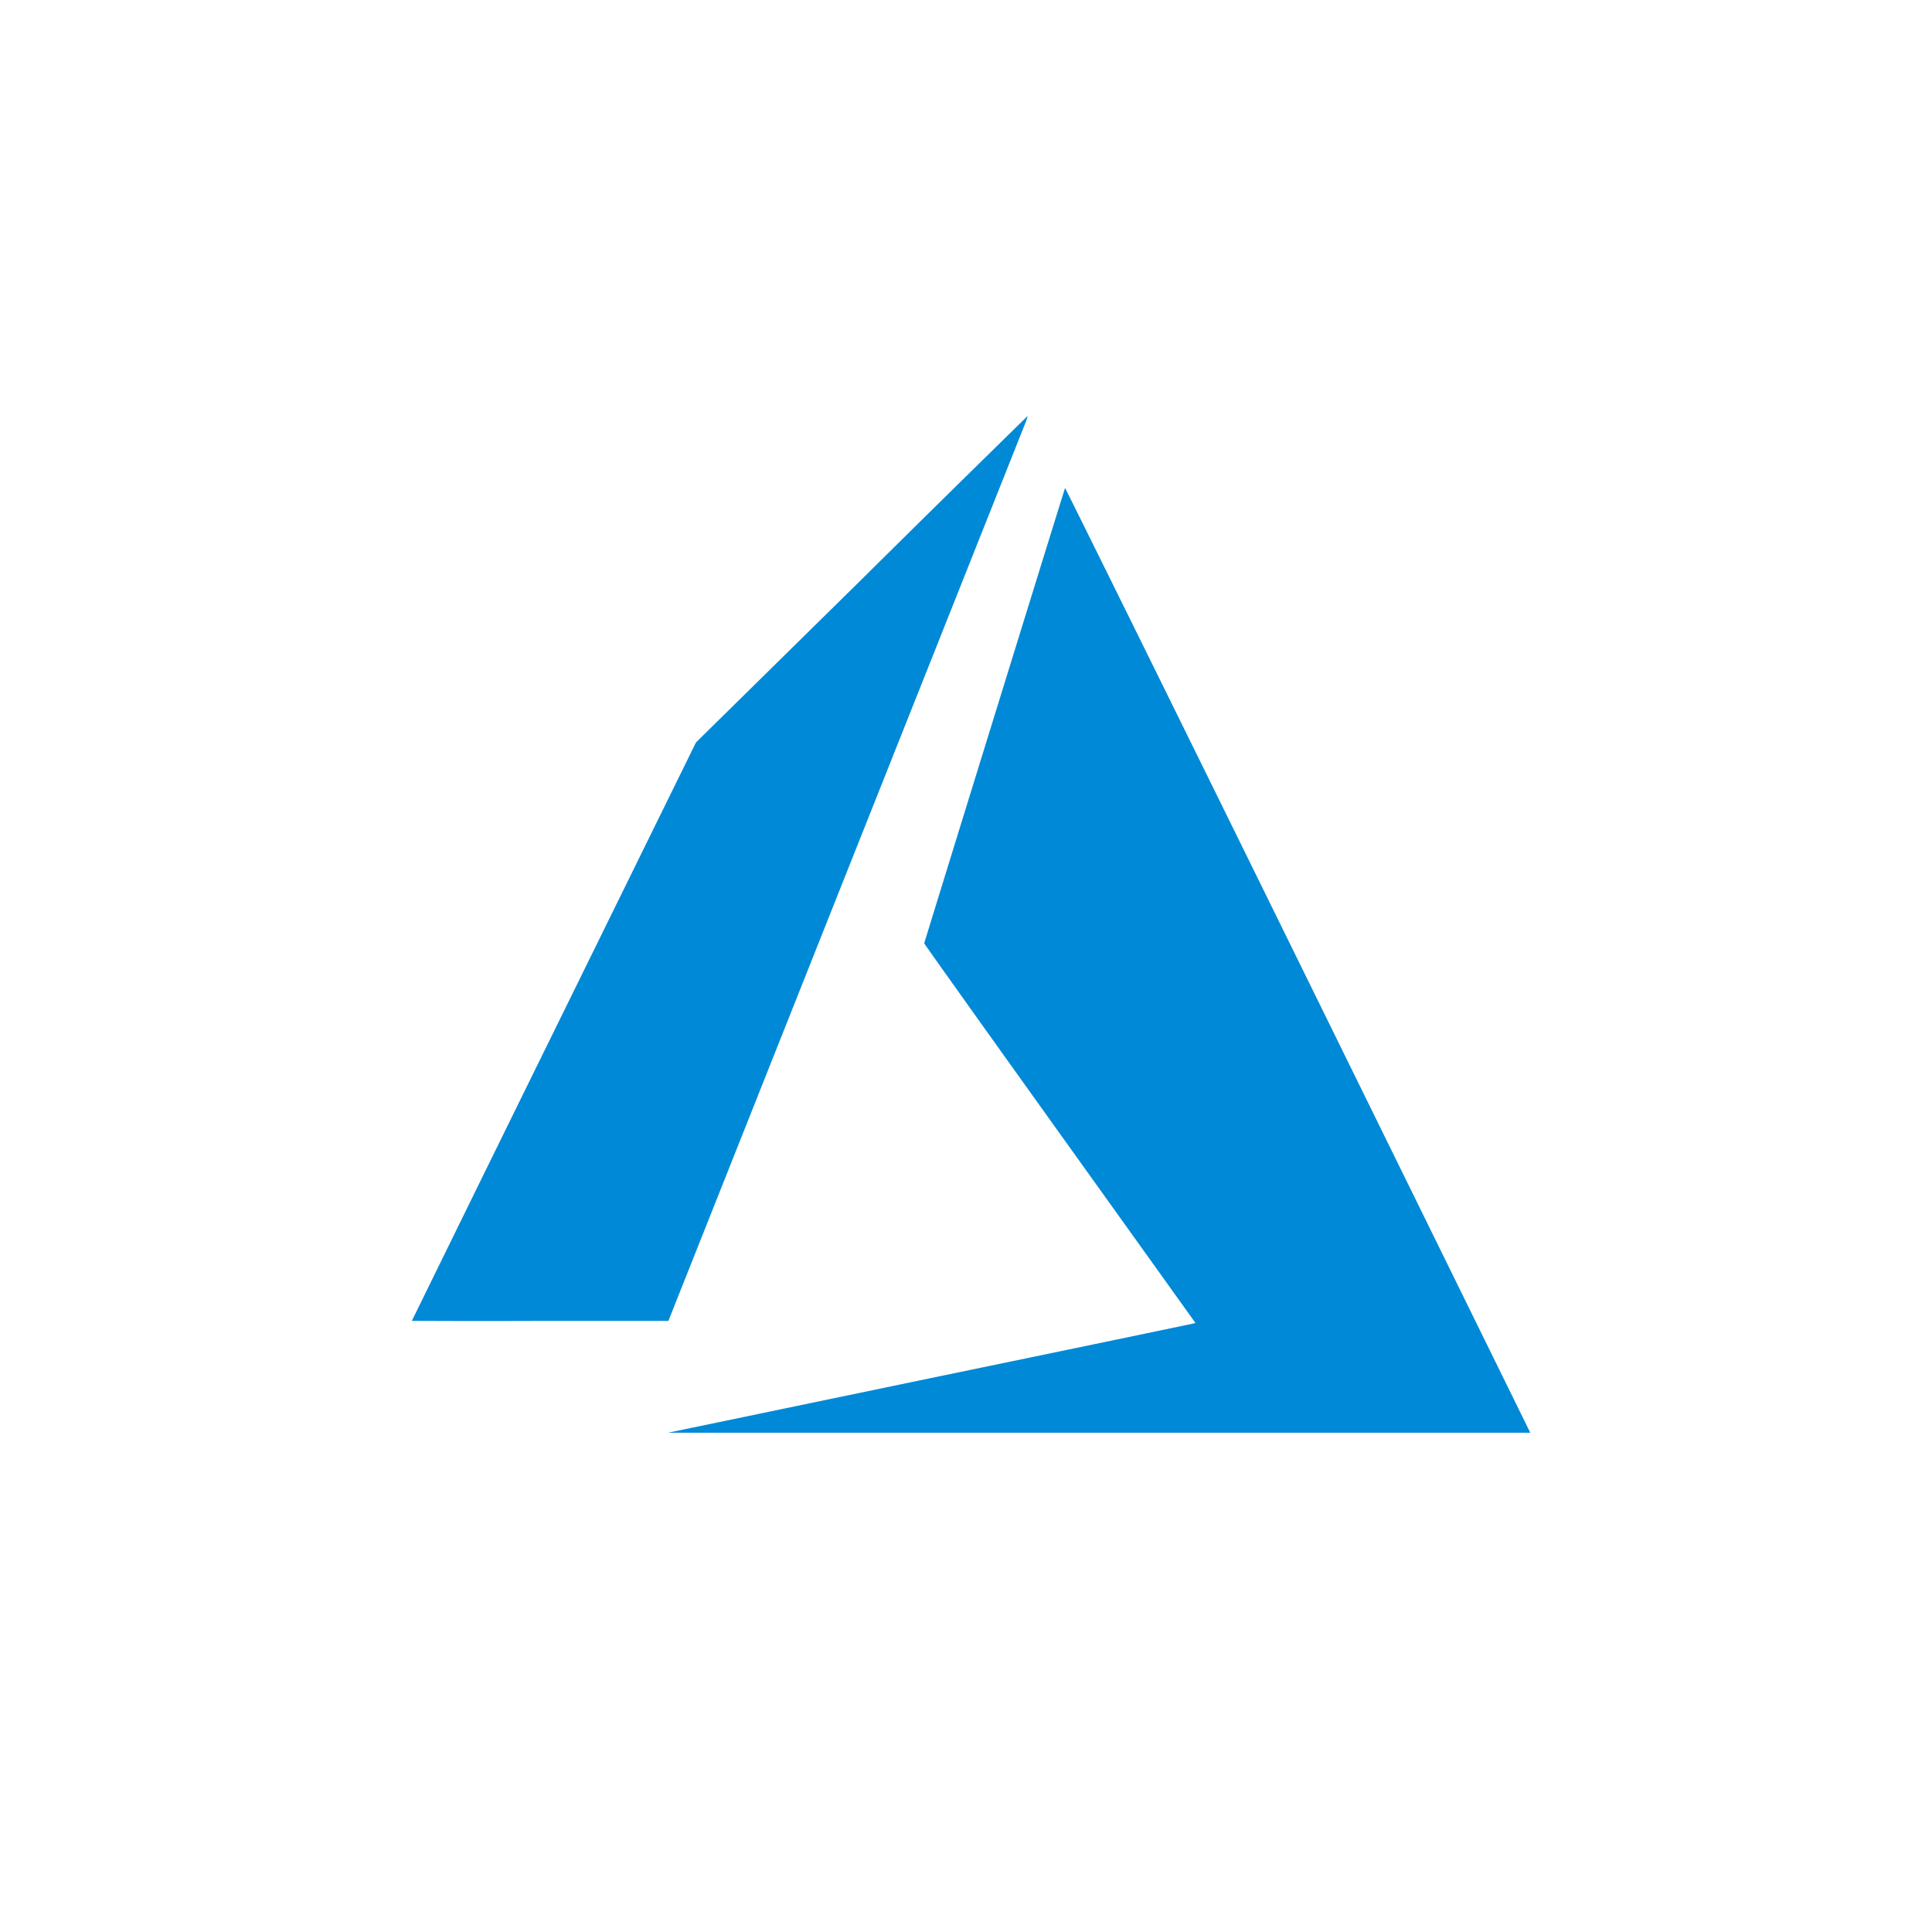 <svg xmlns="http://www.w3.org/2000/svg" xmlns:xlink="http://www.w3.org/1999/xlink" width="91" height="91" viewBox="0 0 91 91">
  <defs>
    <style>
      .cls-1 {
        fill: #fff;
      }

      .cls-2 {
        fill: #0089d6;
      }

      .cls-3 {
        filter: url(#矩形_38);
      }
    </style>
    <filter id="矩形_38" x="0" y="0" width="91" height="91" filterUnits="userSpaceOnUse">
      <feOffset dy="2" input="SourceAlpha"/>
      <feGaussianBlur stdDeviation="3.5" result="blur"/>
      <feFlood flood-color="#8d8d8d" flood-opacity="0.161"/>
      <feComposite operator="in" in2="blur"/>
      <feComposite in="SourceGraphic"/>
    </filter>
  </defs>
  <g id="组_804" data-name="组 804" transform="translate(-649.5 -883.5)">
    <g class="cls-3" transform="matrix(1, 0, 0, 1, 649.5, 883.5)">
      <rect id="矩形_38-2" data-name="矩形 38" class="cls-1" width="70" height="70" rx="10" transform="translate(10.5 8.5)"/>
    </g>
    <path id="路径_40" data-name="路径 40" class="cls-2" d="M312.37,397.337c6.77-1.4,12.359-2.565,12.423-2.581l.117-.029-6.389-8.92c-3.515-4.907-6.389-8.941-6.389-8.963s6.6-21.372,6.635-21.446c0-.026,4.5,9.073,10.883,22.057l10.946,22.27.084.17H300.069ZM288,394.626s3.01-6.147,6.691-13.633l6.691-13.611,7.8-7.677q3.9-3.864,7.823-7.7a1.879,1.879,0,0,1-.124.371l-8.475,21.312-8.324,20.941h-6.046C290.72,394.643,288,394.626,288,394.626Z" transform="translate(380.899 551.088)"/>
  </g>
</svg>
